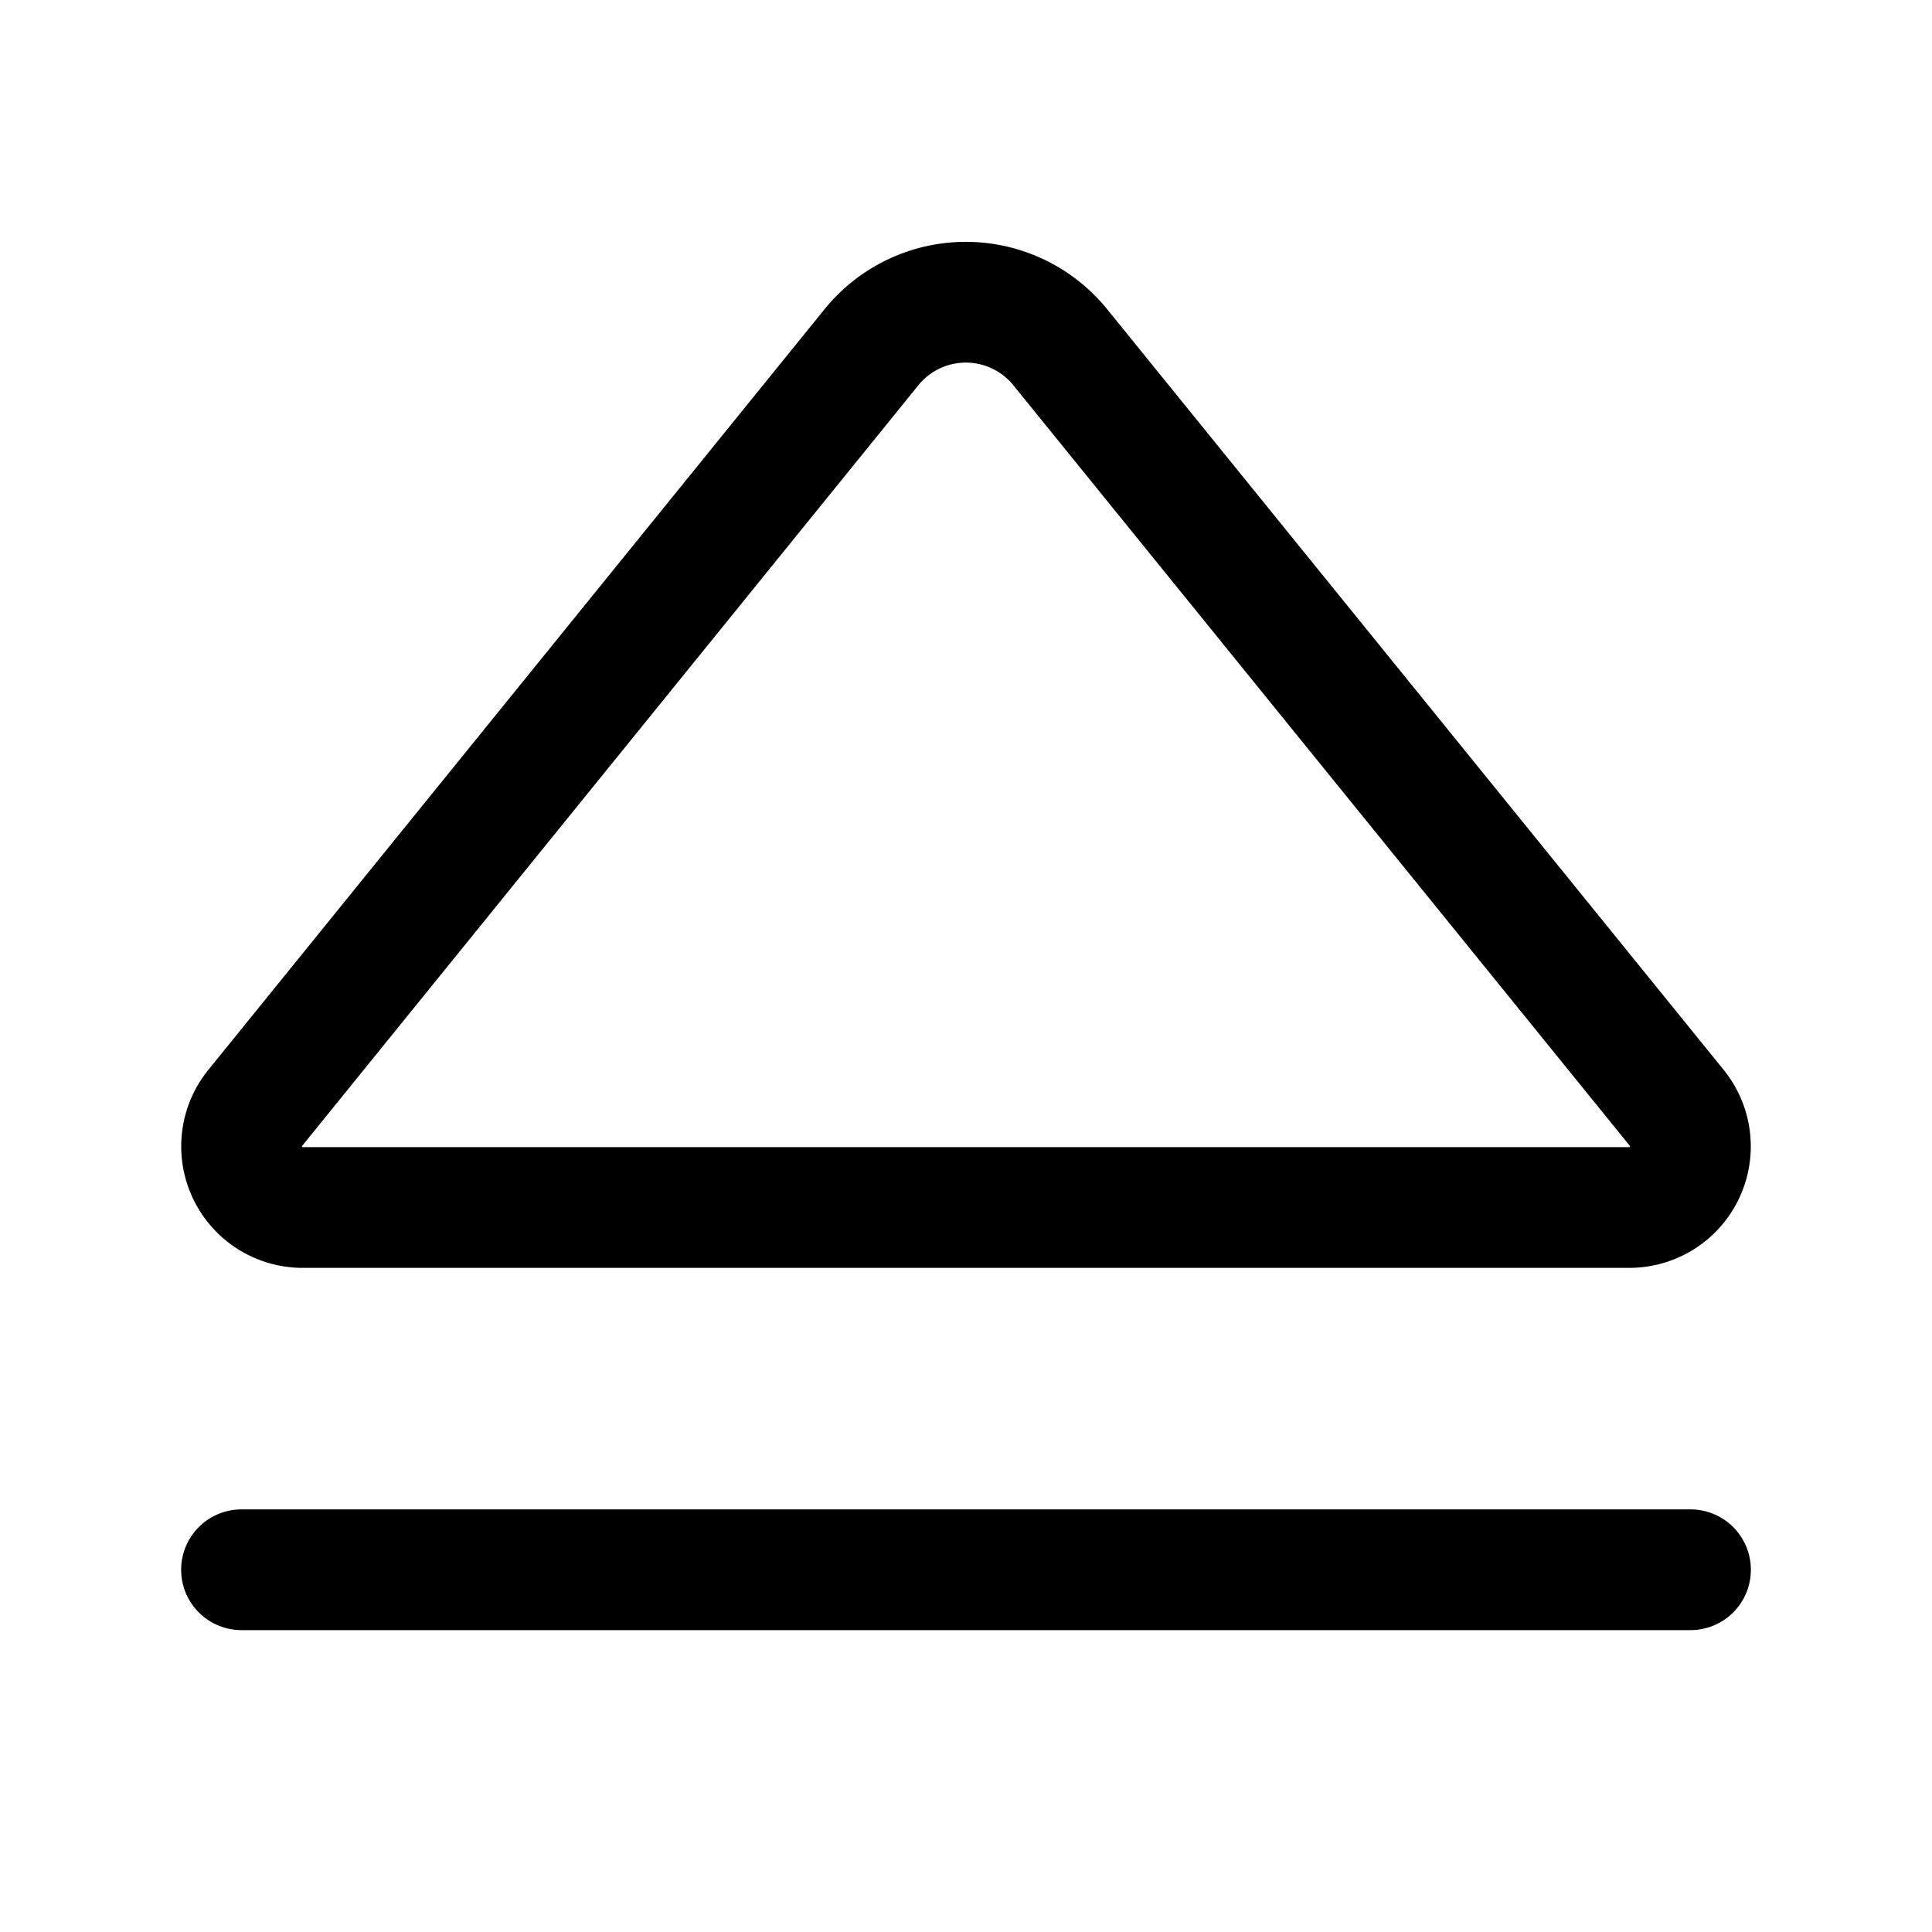 <svg xmlns="http://www.w3.org/2000/svg" viewBox="0 0 256 256"><rect width="256" height="256" fill="none"/><line x1="224" y1="208" x2="32" y2="208" fill="none" stroke="currentColor" stroke-linecap="round" stroke-linejoin="round" stroke-width="16"/><path d="M33.82,146.8,115.48,46a16.1,16.1,0,0,1,25,0L222.18,146.8a8.1,8.1,0,0,1-6.26,13.2H40.08A8.1,8.1,0,0,1,33.82,146.8Z" fill="none" stroke="currentColor" stroke-linecap="round" stroke-linejoin="round" stroke-width="16"/></svg>
